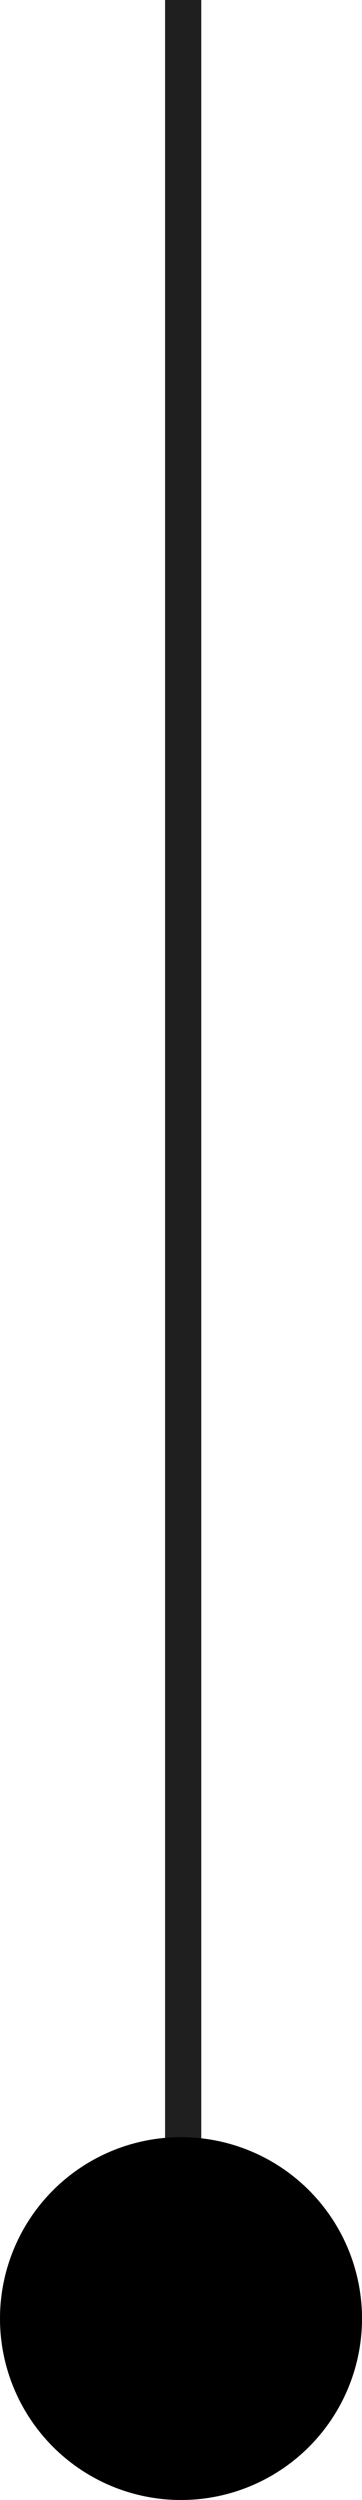 <?xml version="1.0" encoding="UTF-8"?><svg id="Layer_2" xmlns="http://www.w3.org/2000/svg" viewBox="0 0 5 34.45"><defs><style>.cls-1{fill:none;stroke:#1f1f1f;stroke-miterlimit:10;stroke-width:.5px;}.cls-2{fill:#000;stroke-width:0px;}</style></defs><g id="fotos"><line class="cls-1" x1="2.53" x2="2.53" y2="32.4"/><circle class="cls-2" cx="2.5" cy="31.95" r="2.5"/></g></svg>